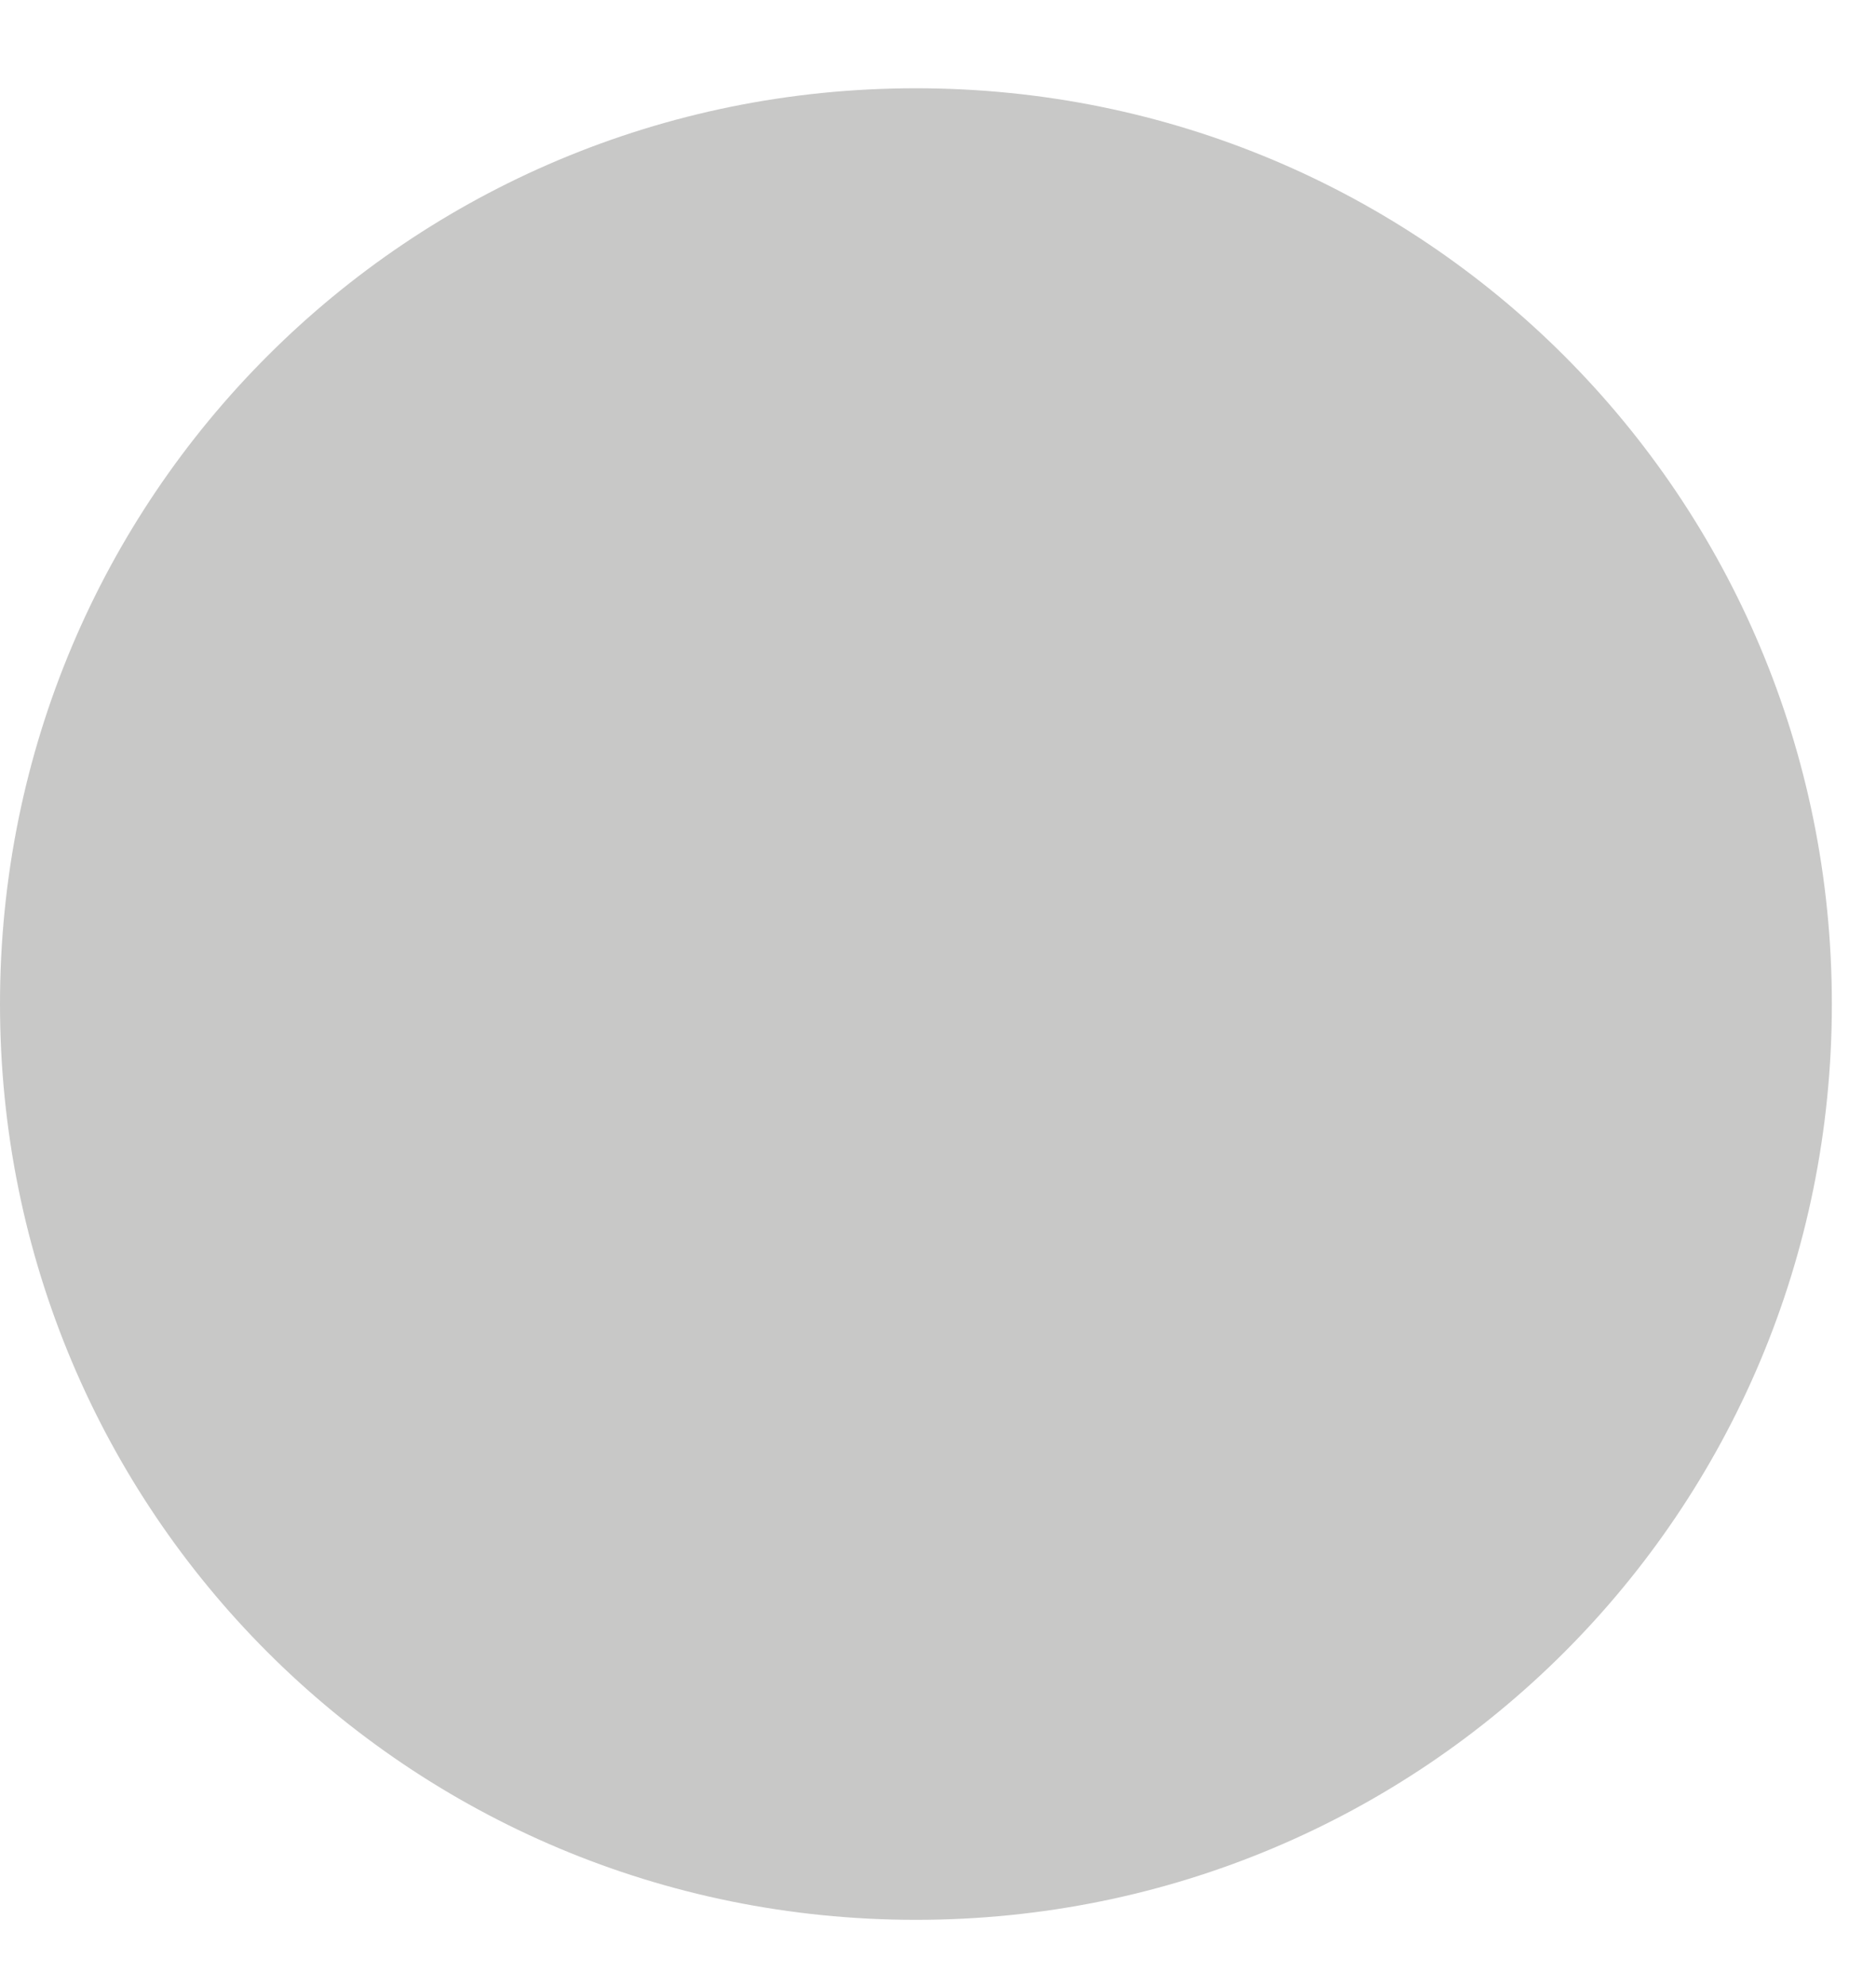 <?xml version="1.0" encoding="UTF-8"?>
<svg xmlns="http://www.w3.org/2000/svg" version="1.2" viewBox="0 0 17 18" width="17" height="18">
  <style>.a{fill:#c8c8c7}</style>
  <path class="a" d="m8.3 17.4c-4.6 0-8.3-3.7-8.3-8.3 0-4.6 3.7-8.3 8.3-8.3 4.6 0 8.3 3.7 8.3 8.3 0 4.6-3.7 8.3-8.3 8.3z"></path>
</svg>
